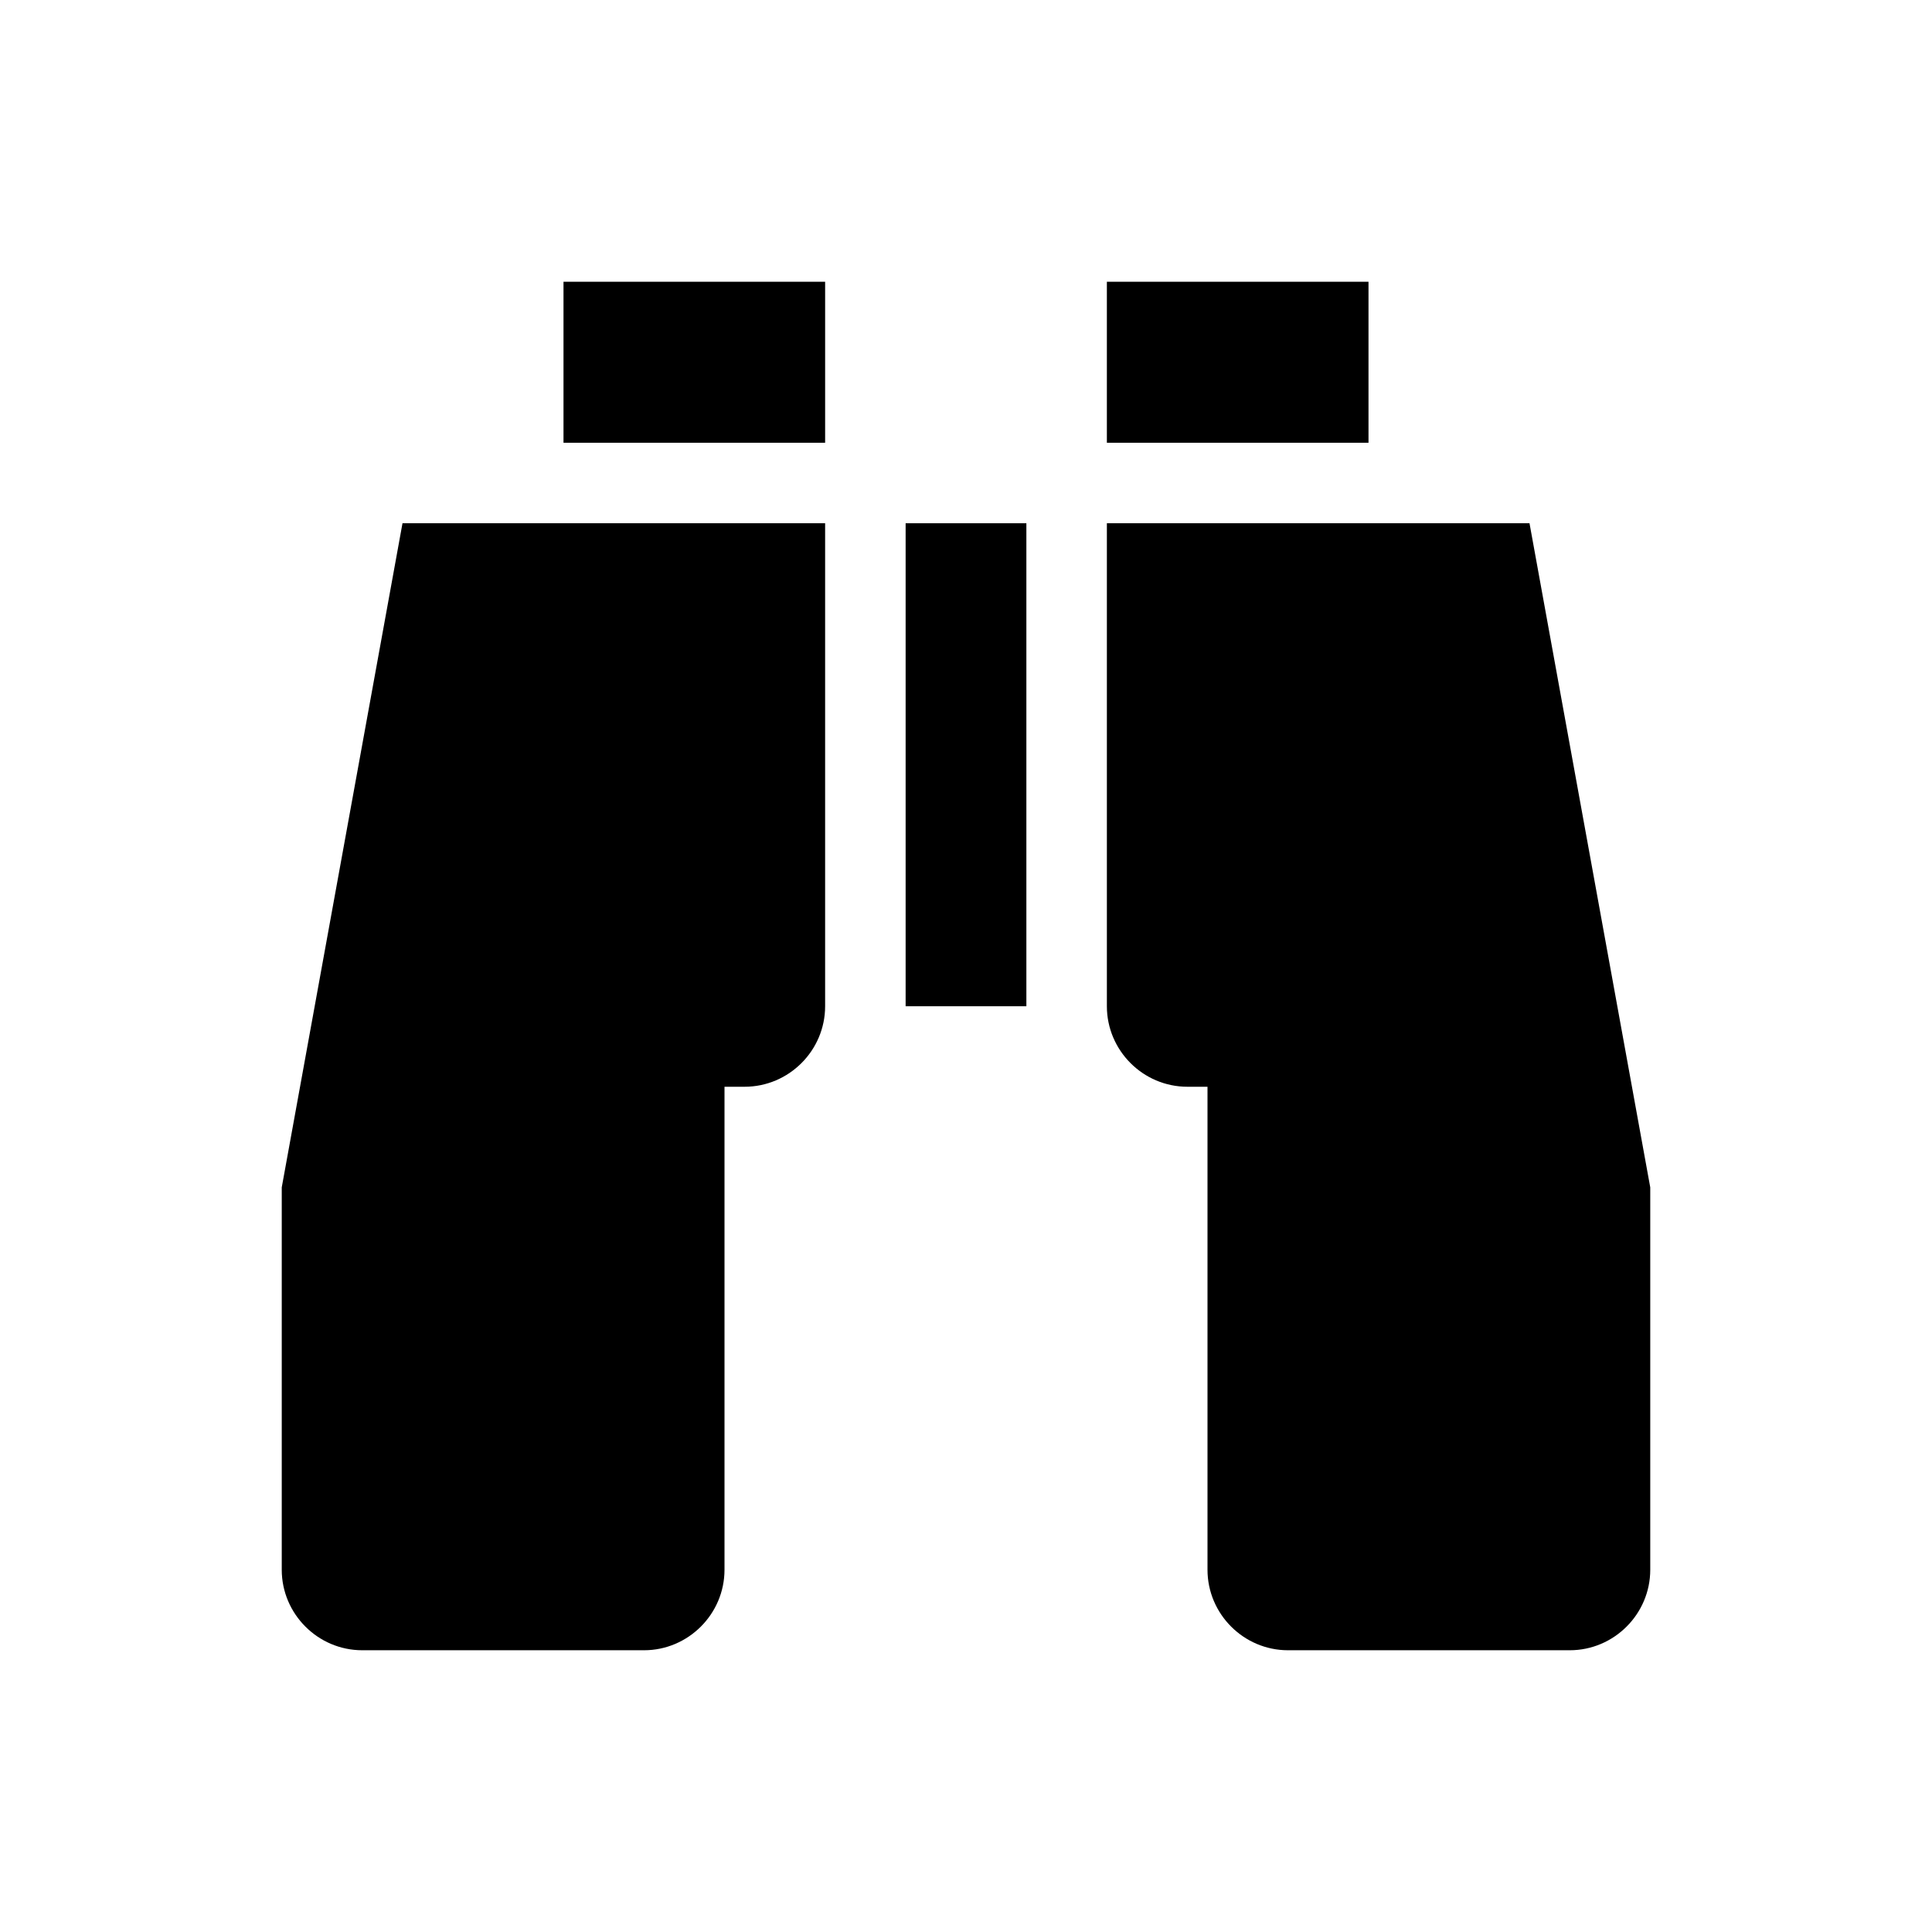 <svg width="96" height="96" xmlns="http://www.w3.org/2000/svg" xmlns:xlink="http://www.w3.org/1999/xlink" overflow="hidden"><defs><clipPath id="clip0"><rect x="0" y="0" width="96" height="96"/></clipPath></defs><g clip-path="url(#clip0)"><path d="M45 26 51 26 51 50 45 50Z" fill="#000000" fill-rule="nonzero" fill-opacity="1"/><path d="M55 14 68 14 68 22 55 22Z" fill="#000000" fill-rule="nonzero" fill-opacity="1"/><path d="M76 26 55 26 55 50C55 52.2 56.8 54 59 54L60 54 60 78C60 80.2 61.8 82 64 82L78 82C80.2 82 82 80.2 82 78L82 59 76 26Z" fill="#000000" fill-rule="nonzero" fill-opacity="1"/><path d="M14 59 14 78C14 80.2 15.8 82 18 82L32 82C34.2 82 36 80.2 36 78L36 54 37 54C39.2 54 41 52.2 41 50L41 26 20 26 14 59Z" fill="#000000" fill-rule="nonzero" fill-opacity="1"/><path d="M28 14 41 14 41 22 28 22Z" fill="#000000" fill-rule="nonzero" fill-opacity="1"/></g></svg>